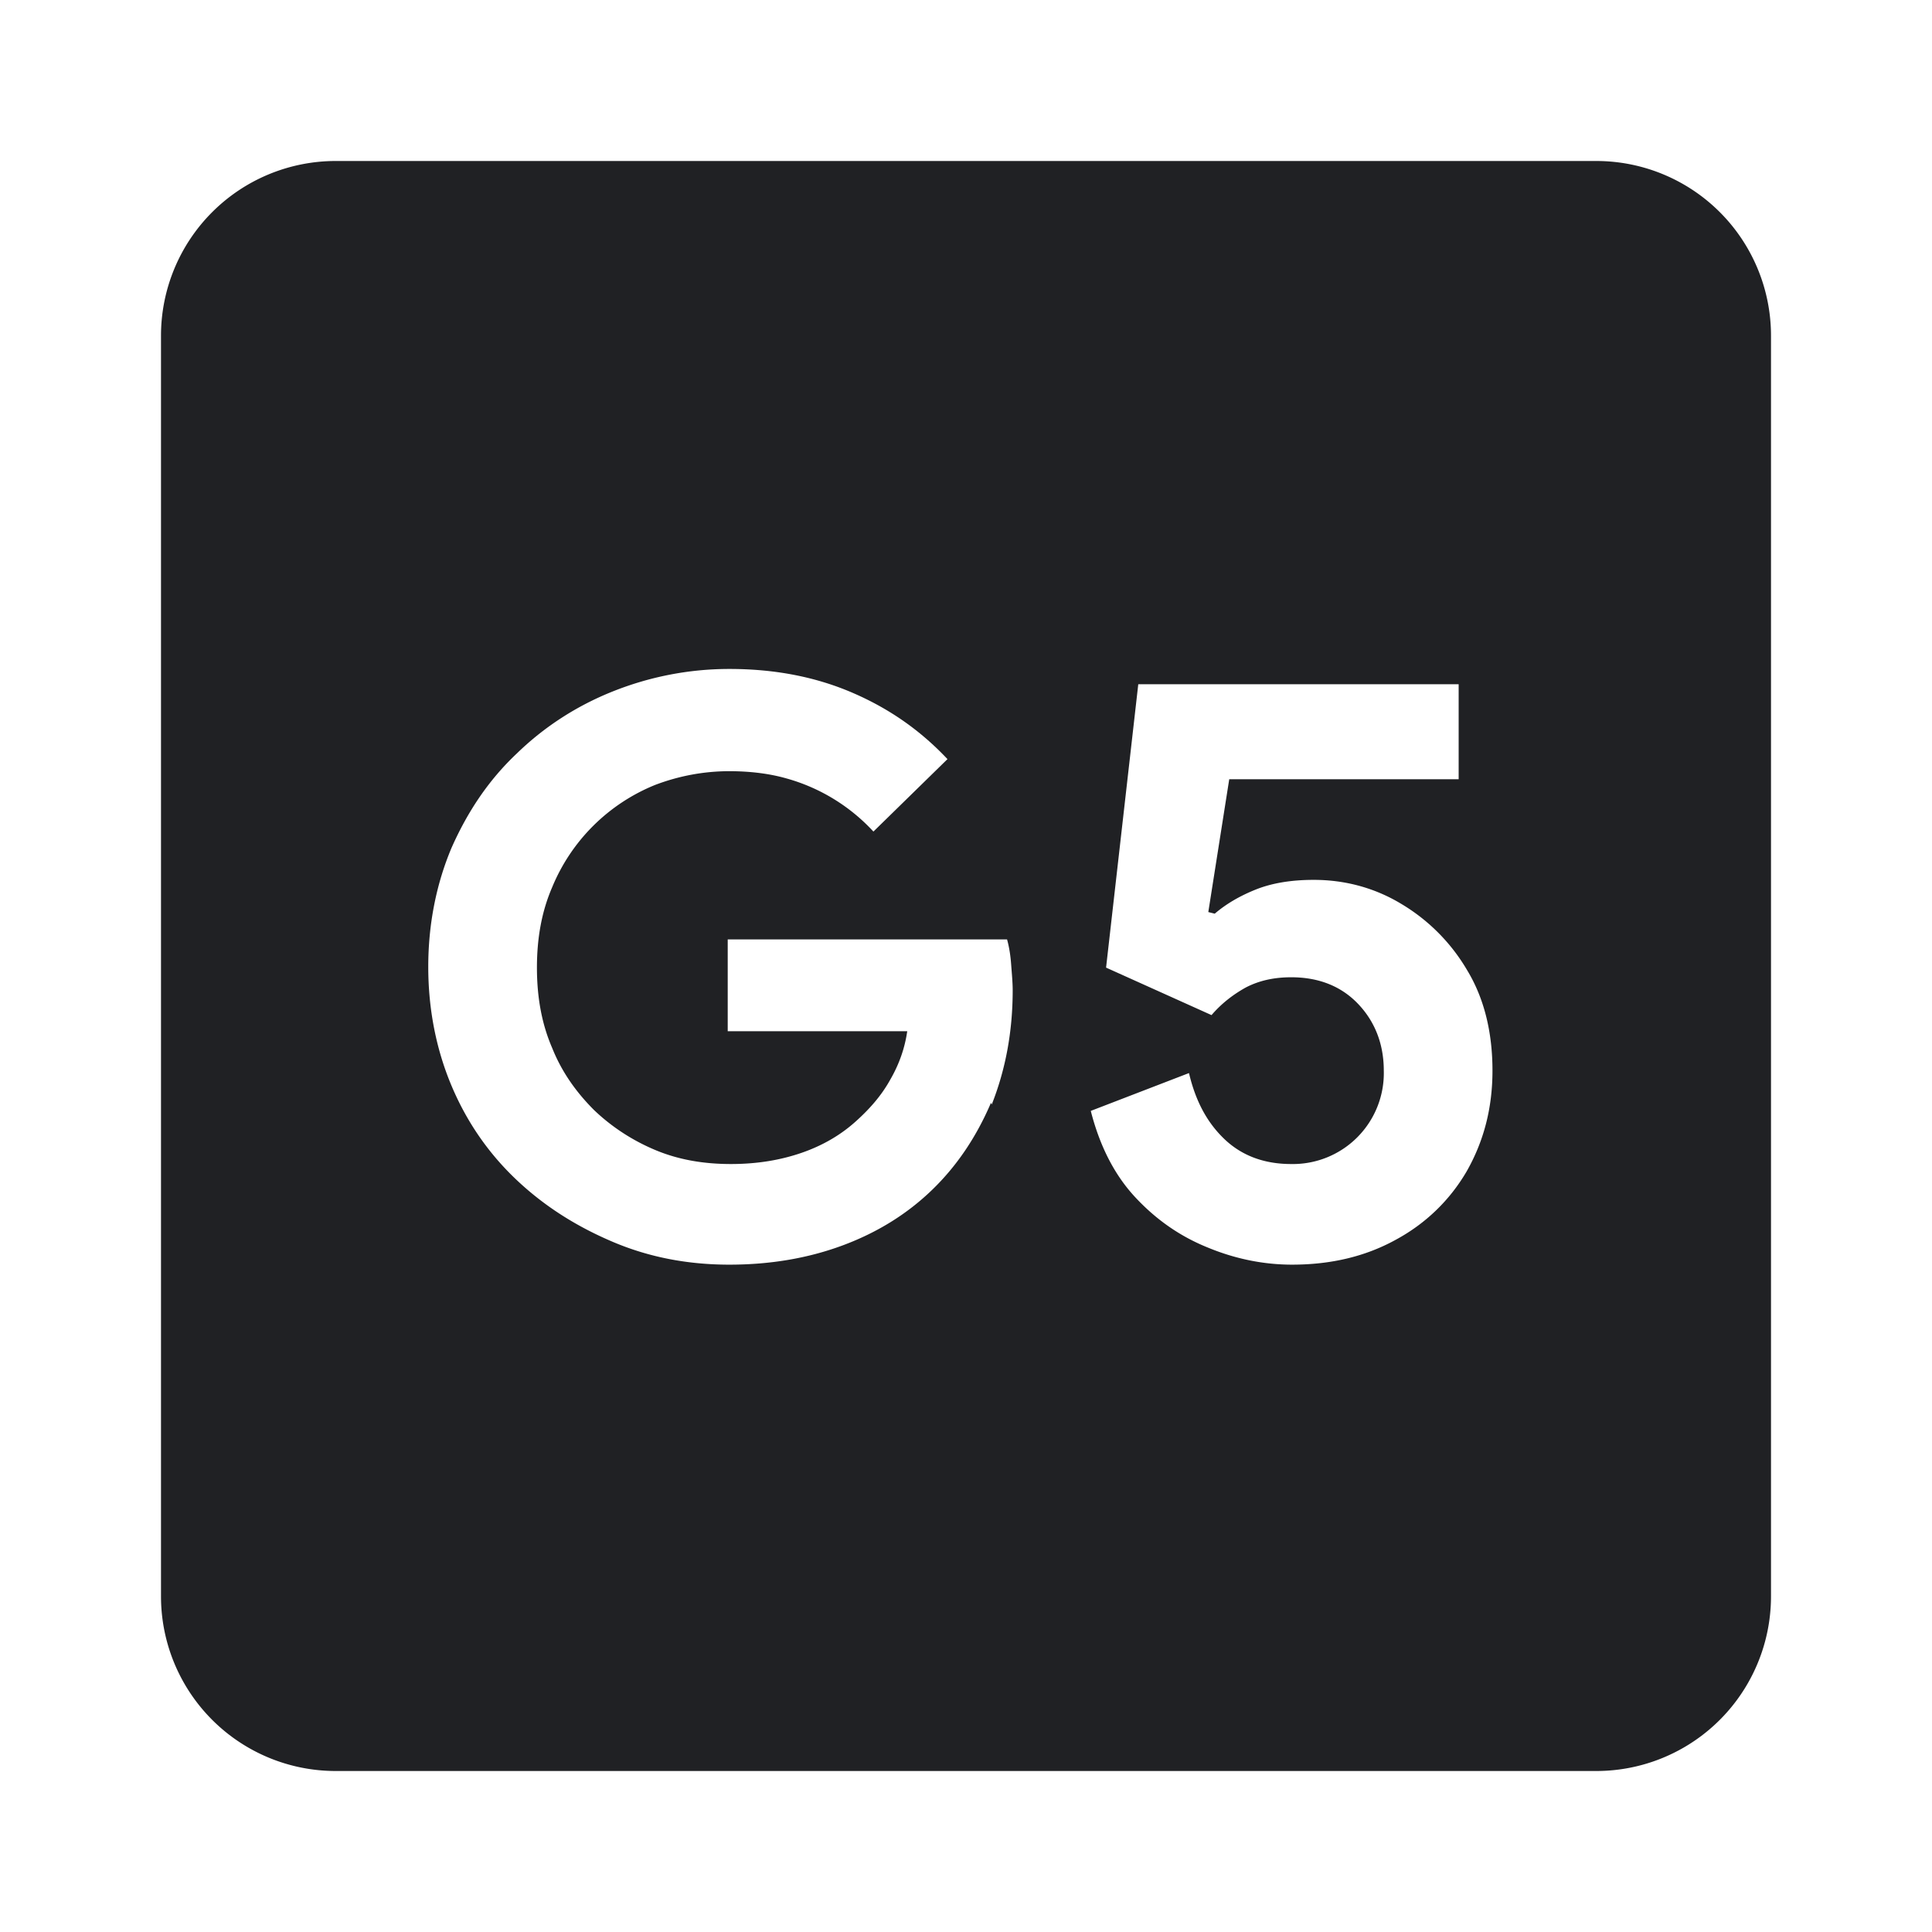 <svg width="24" height="24" viewBox="0 0 24 24" fill="none" xmlns="http://www.w3.org/2000/svg"><path d="M19.83 2A2.17 2.17 0 0122 4.17v15.66A2.17 2.17 0 0119.83 22H4.17A2.17 2.17 0 012 19.83V4.17A2.17 2.17 0 014.17 2h15.66zM9.06 8.31c-.51 0-1 .1-1.45.28-.45.18-.85.44-1.19.77-.35.33-.61.72-.81 1.17-.19.45-.29.95-.29 1.48s.1 1.03.29 1.48c.19.45.46.84.81 1.17.35.33.75.58 1.2.77.45.19.93.28 1.44.28.51 0 .98-.08 1.41-.24.43-.16.8-.39 1.11-.69.31-.3.55-.66.73-1.08l.01.02c.17-.43.26-.9.26-1.42 0-.09-.01-.2-.02-.33s-.03-.23-.05-.3H9.04v1.14h2.23c-.03.21-.1.41-.21.6-.11.2-.26.37-.44.53-.18.16-.4.29-.66.38-.26.09-.55.14-.88.14-.33 0-.64-.05-.93-.17-.29-.12-.55-.29-.77-.5-.22-.22-.4-.47-.52-.77-.13-.3-.19-.63-.19-1s.06-.7.19-1a2.327 2.327 0 011.28-1.27c.29-.11.6-.17.92-.17.26 0 .5.03.71.09a2.314 2.314 0 011.08.66l.92-.9c-.33-.35-.71-.62-1.17-.82-.46-.2-.97-.3-1.54-.3zm5.08.19l-.4 3.52 1.31.59c.12-.14.26-.25.42-.34.17-.09.36-.13.57-.13.34 0 .62.11.83.33.21.22.32.5.32.83a1.13 1.13 0 01-1.15 1.16c-.33 0-.61-.1-.83-.31-.22-.21-.36-.48-.44-.82l-1.22.47c.11.43.29.79.55 1.07.26.28.56.49.91.63.34.14.69.21 1.04.21.48 0 .91-.1 1.29-.31.37-.2.67-.49.88-.85.21-.37.32-.78.32-1.25s-.1-.89-.31-1.24a2.33 2.33 0 00-.82-.83c-.33-.2-.7-.3-1.09-.3-.28 0-.52.04-.72.12-.2.08-.37.18-.51.3l-.08-.02.26-1.65h2.85V8.5h-3.98z" fill="#202124"/></svg>